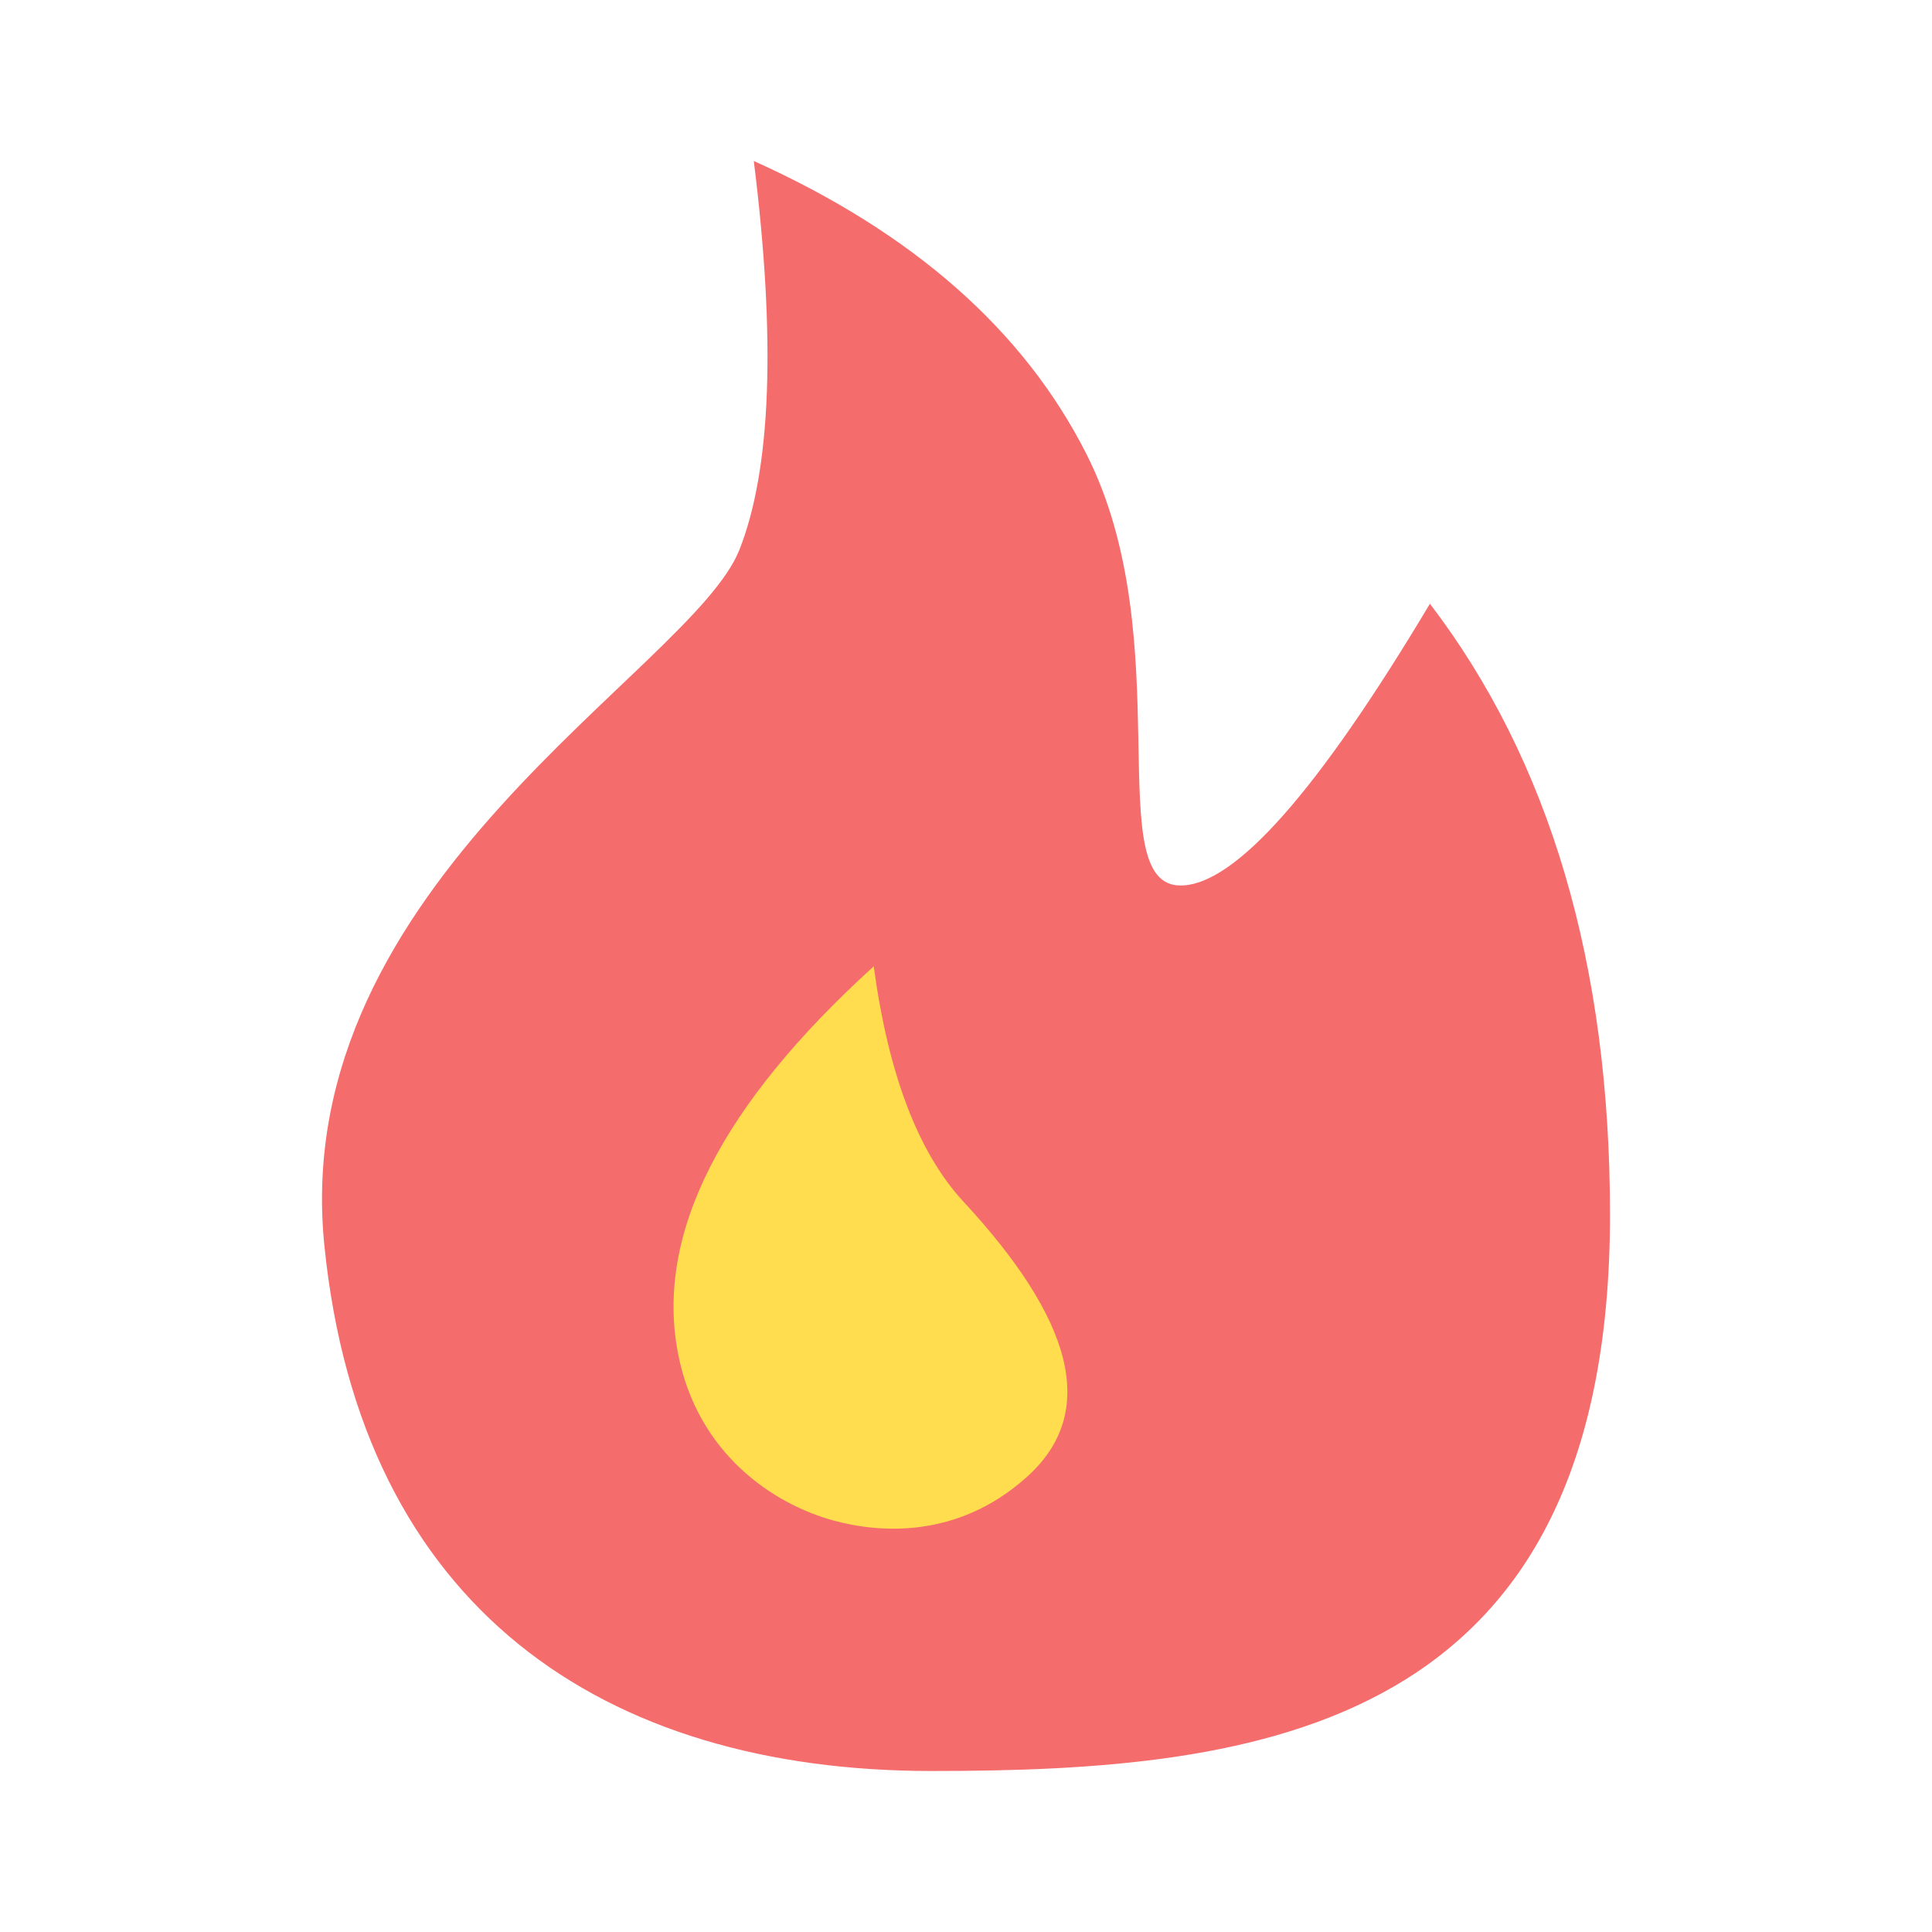 <?xml version="1.0" encoding="UTF-8"?>
<svg width="24px" height="24px" viewBox="0 0 24 24" version="1.1" xmlns="http://www.w3.org/2000/svg" xmlns:xlink="http://www.w3.org/1999/xlink">
    <title>hot</title>
    <g id="页面-1" stroke="none" stroke-width="1" fill="none" fill-rule="evenodd">
        <g id="常见问题" transform="translate(-385, -126)">
            <g id="hot" transform="translate(385, 126)">
                <path d="M11.573,22 C15.647,22 20,21.505 20,15.09 C20,11.982 19.254,9.452 17.763,7.5 C16.37,9.833 15.337,11 14.665,11 C13.657,11 14.665,7.955 13.499,5.646 C12.722,4.106 11.344,2.891 9.364,2 C9.64,4.218 9.58,5.828 9.186,6.828 C8.594,8.328 3.576,10.955 4.029,15.467 C4.482,19.98 7.5,22 11.573,22 Z" id="路径" fill="#F56C6C"></path>
                <path d="M10.854,12.004 C8.951,13.733 8.141,15.334 8.421,16.805 C8.663,18.072 9.624,18.688 10.348,18.887 C10.91,19.041 11.882,19.127 12.75,18.353 C13.67,17.534 13.304,16.369 11.97,14.929 C11.407,14.321 11.035,13.346 10.854,12.004 Z" id="路径" fill="#FFDD4F"></path>
            </g>
        </g>
    </g>
</svg>